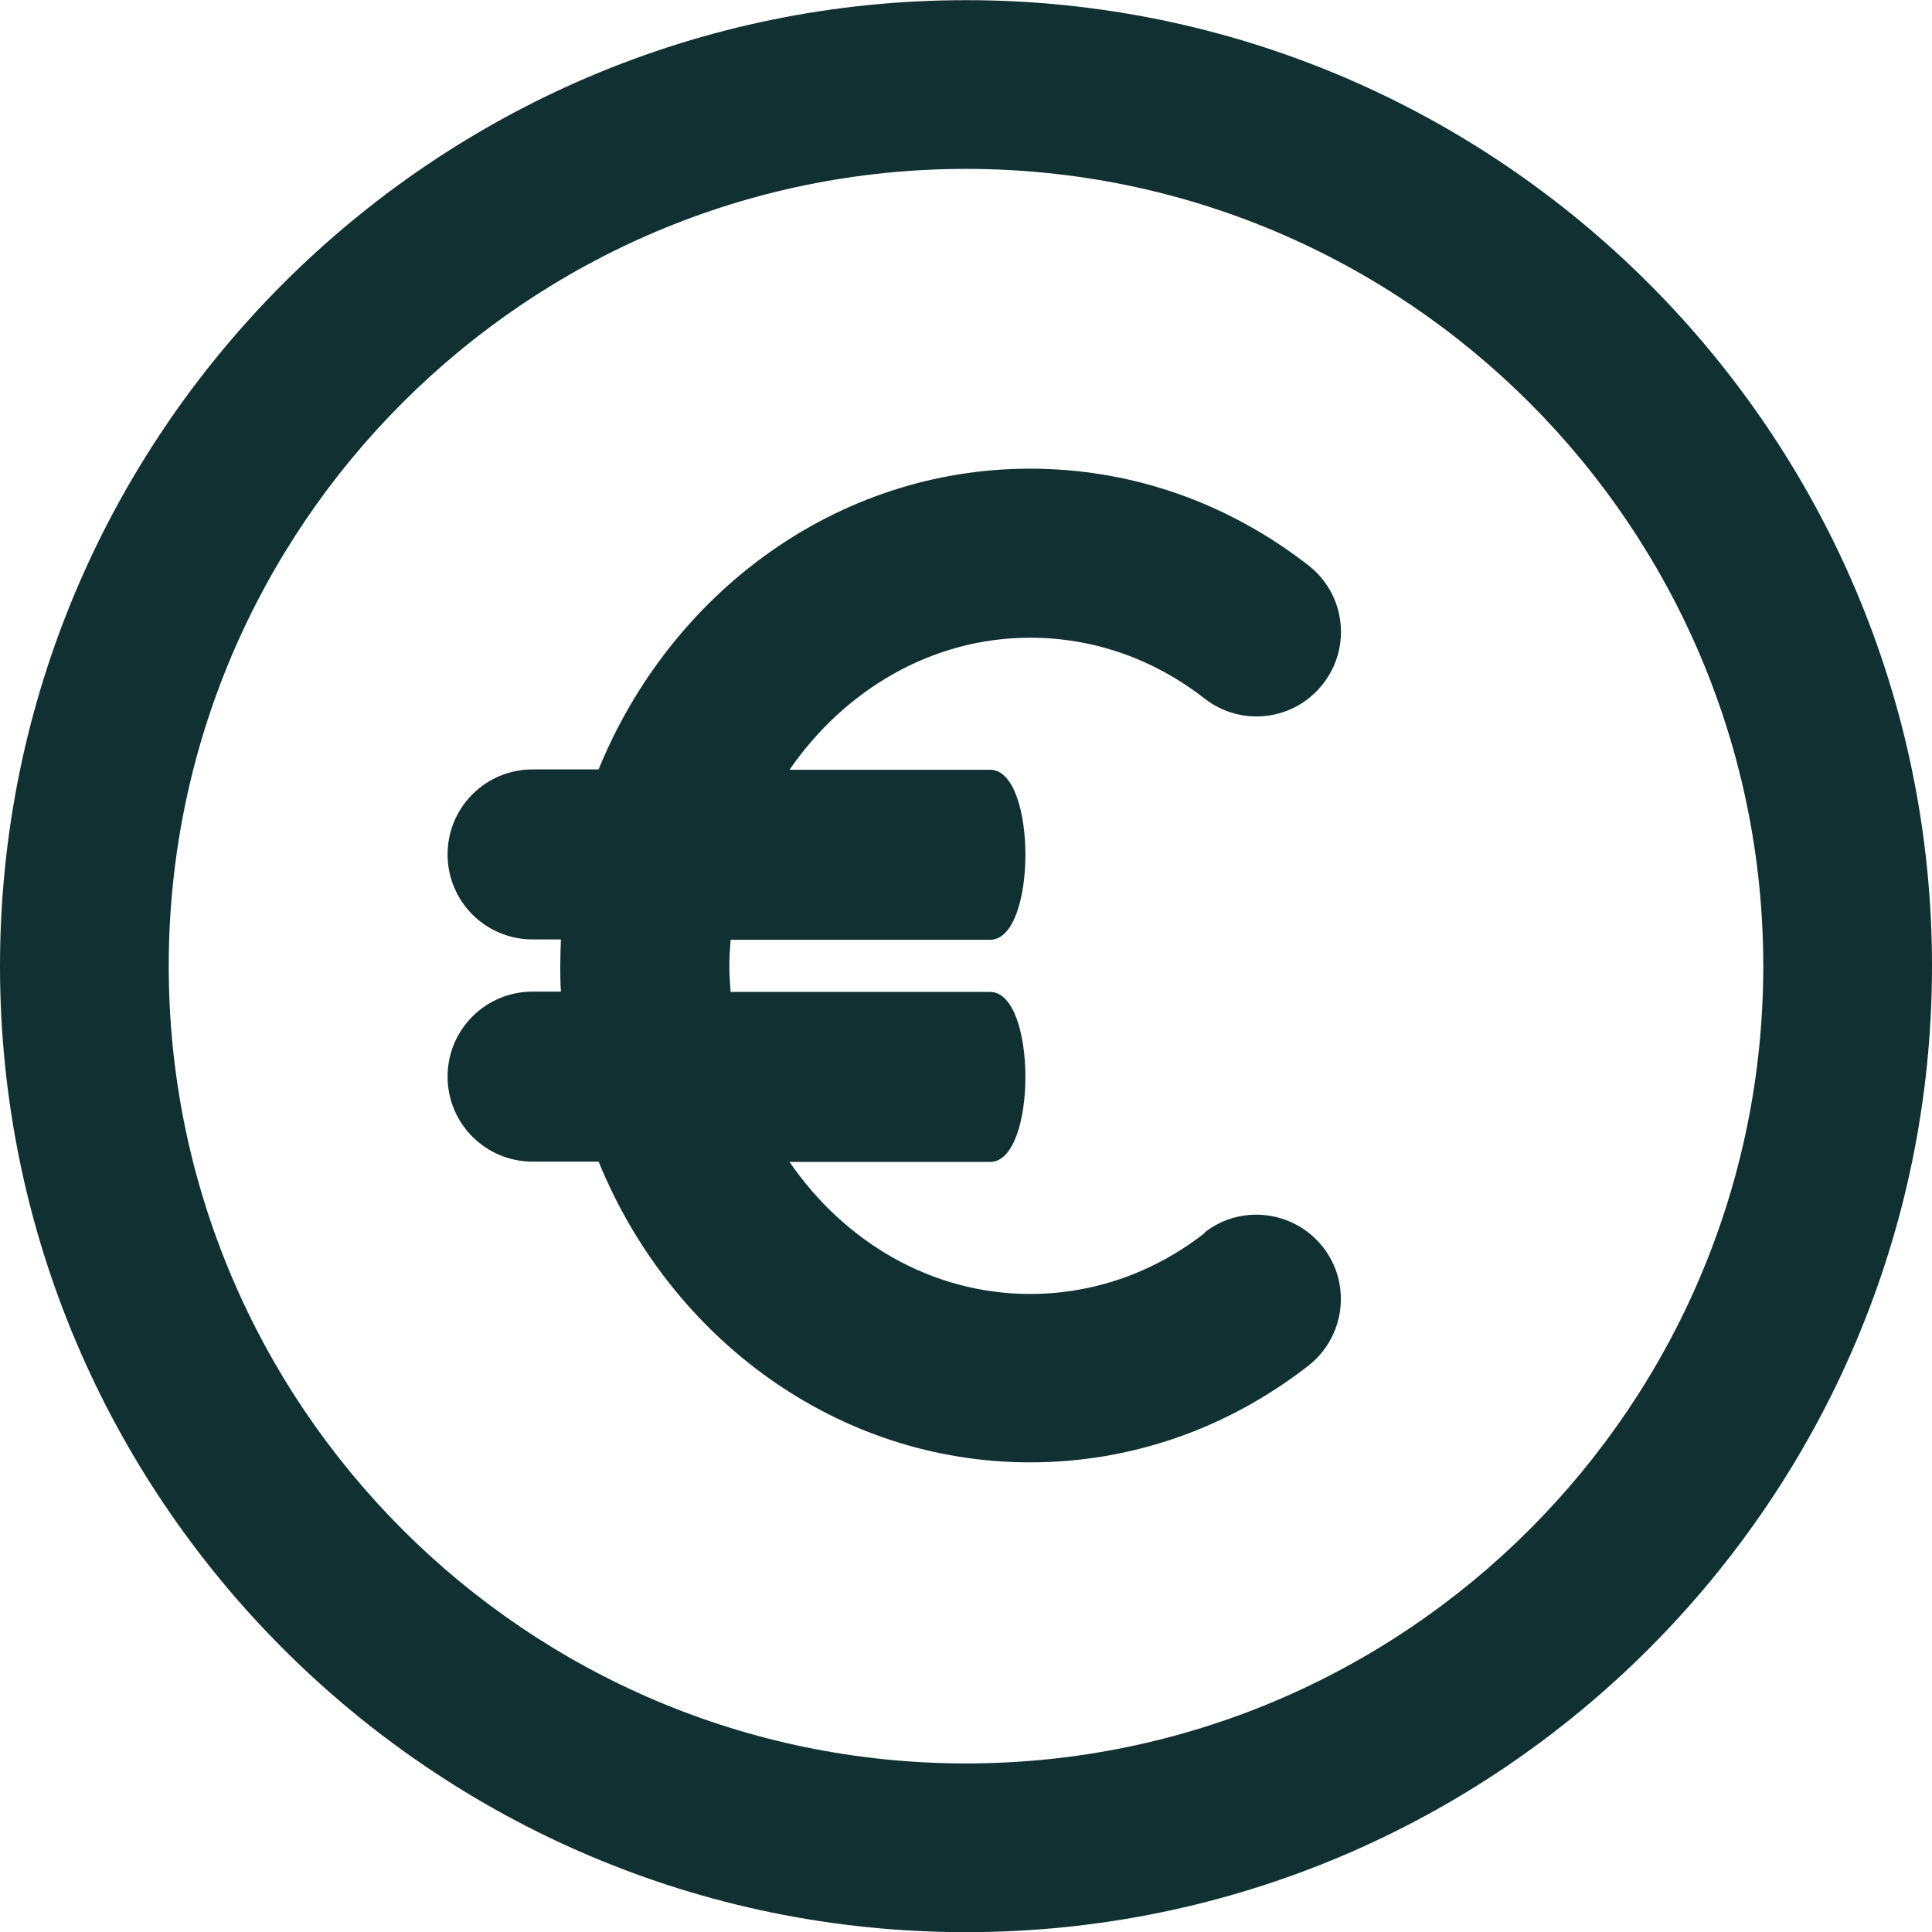 <?xml version="1.0" encoding="UTF-8"?>
<svg xmlns="http://www.w3.org/2000/svg" width="60" height="60" viewBox="0 0 60 60" fill="none">
  <g clip-path="url(#clip0_339_7309)">
    <path d="M30 60.005C13.46 60.005 0 46.545 0 30.005C0 13.465 13.46 0.005 30 0.005C46.54 0.005 60 13.465 60 30.005C60 46.545 46.54 60.005 30 60.005ZM30 5.245C16.35 5.245 5.24 16.355 5.24 30.005C5.24 43.655 16.35 54.765 30 54.765C43.65 54.765 54.76 43.655 54.76 30.005C54.76 16.355 43.65 5.245 30 5.245Z" fill="#113032"></path>
    <path d="M37.41 38.295C35.82 39.535 33.94 40.185 31.99 40.185C28.93 40.185 26.22 38.565 24.52 36.085H30.75C32.21 36.085 32.21 30.805 30.75 30.805H22.69C22.67 30.535 22.65 30.265 22.65 29.995C22.65 29.725 22.67 29.455 22.69 29.185H30.75C32.21 29.185 32.21 23.905 30.75 23.905H24.52C26.23 21.425 28.94 19.805 31.99 19.805C33.95 19.805 35.82 20.455 37.41 21.695C38.55 22.585 40.2 22.385 41.09 21.235C41.98 20.095 41.78 18.445 40.63 17.555C38.11 15.595 35.12 14.555 31.99 14.555C25.99 14.555 20.83 18.405 18.59 23.895H16.54C15.08 23.895 13.9 25.075 13.9 26.535C13.9 27.995 15.08 29.175 16.54 29.175H17.42C17.41 29.445 17.4 29.715 17.4 29.985C17.4 30.255 17.4 30.525 17.42 30.795H16.54C15.08 30.795 13.9 31.975 13.9 33.435C13.9 34.895 15.08 36.075 16.54 36.075H18.59C20.83 41.565 25.99 45.415 31.99 45.415C35.12 45.415 38.11 44.375 40.63 42.415C41.77 41.525 41.98 39.875 41.09 38.735C40.2 37.595 38.55 37.385 37.41 38.275V38.295Z" fill="#113032"></path>
  </g>
  <defs>
    <clipPath id="clip0_339_7309">
      <rect width="60" height="60" fill="white" transform="translate(0 0.005)"></rect>
    </clipPath>
  </defs>
</svg>
